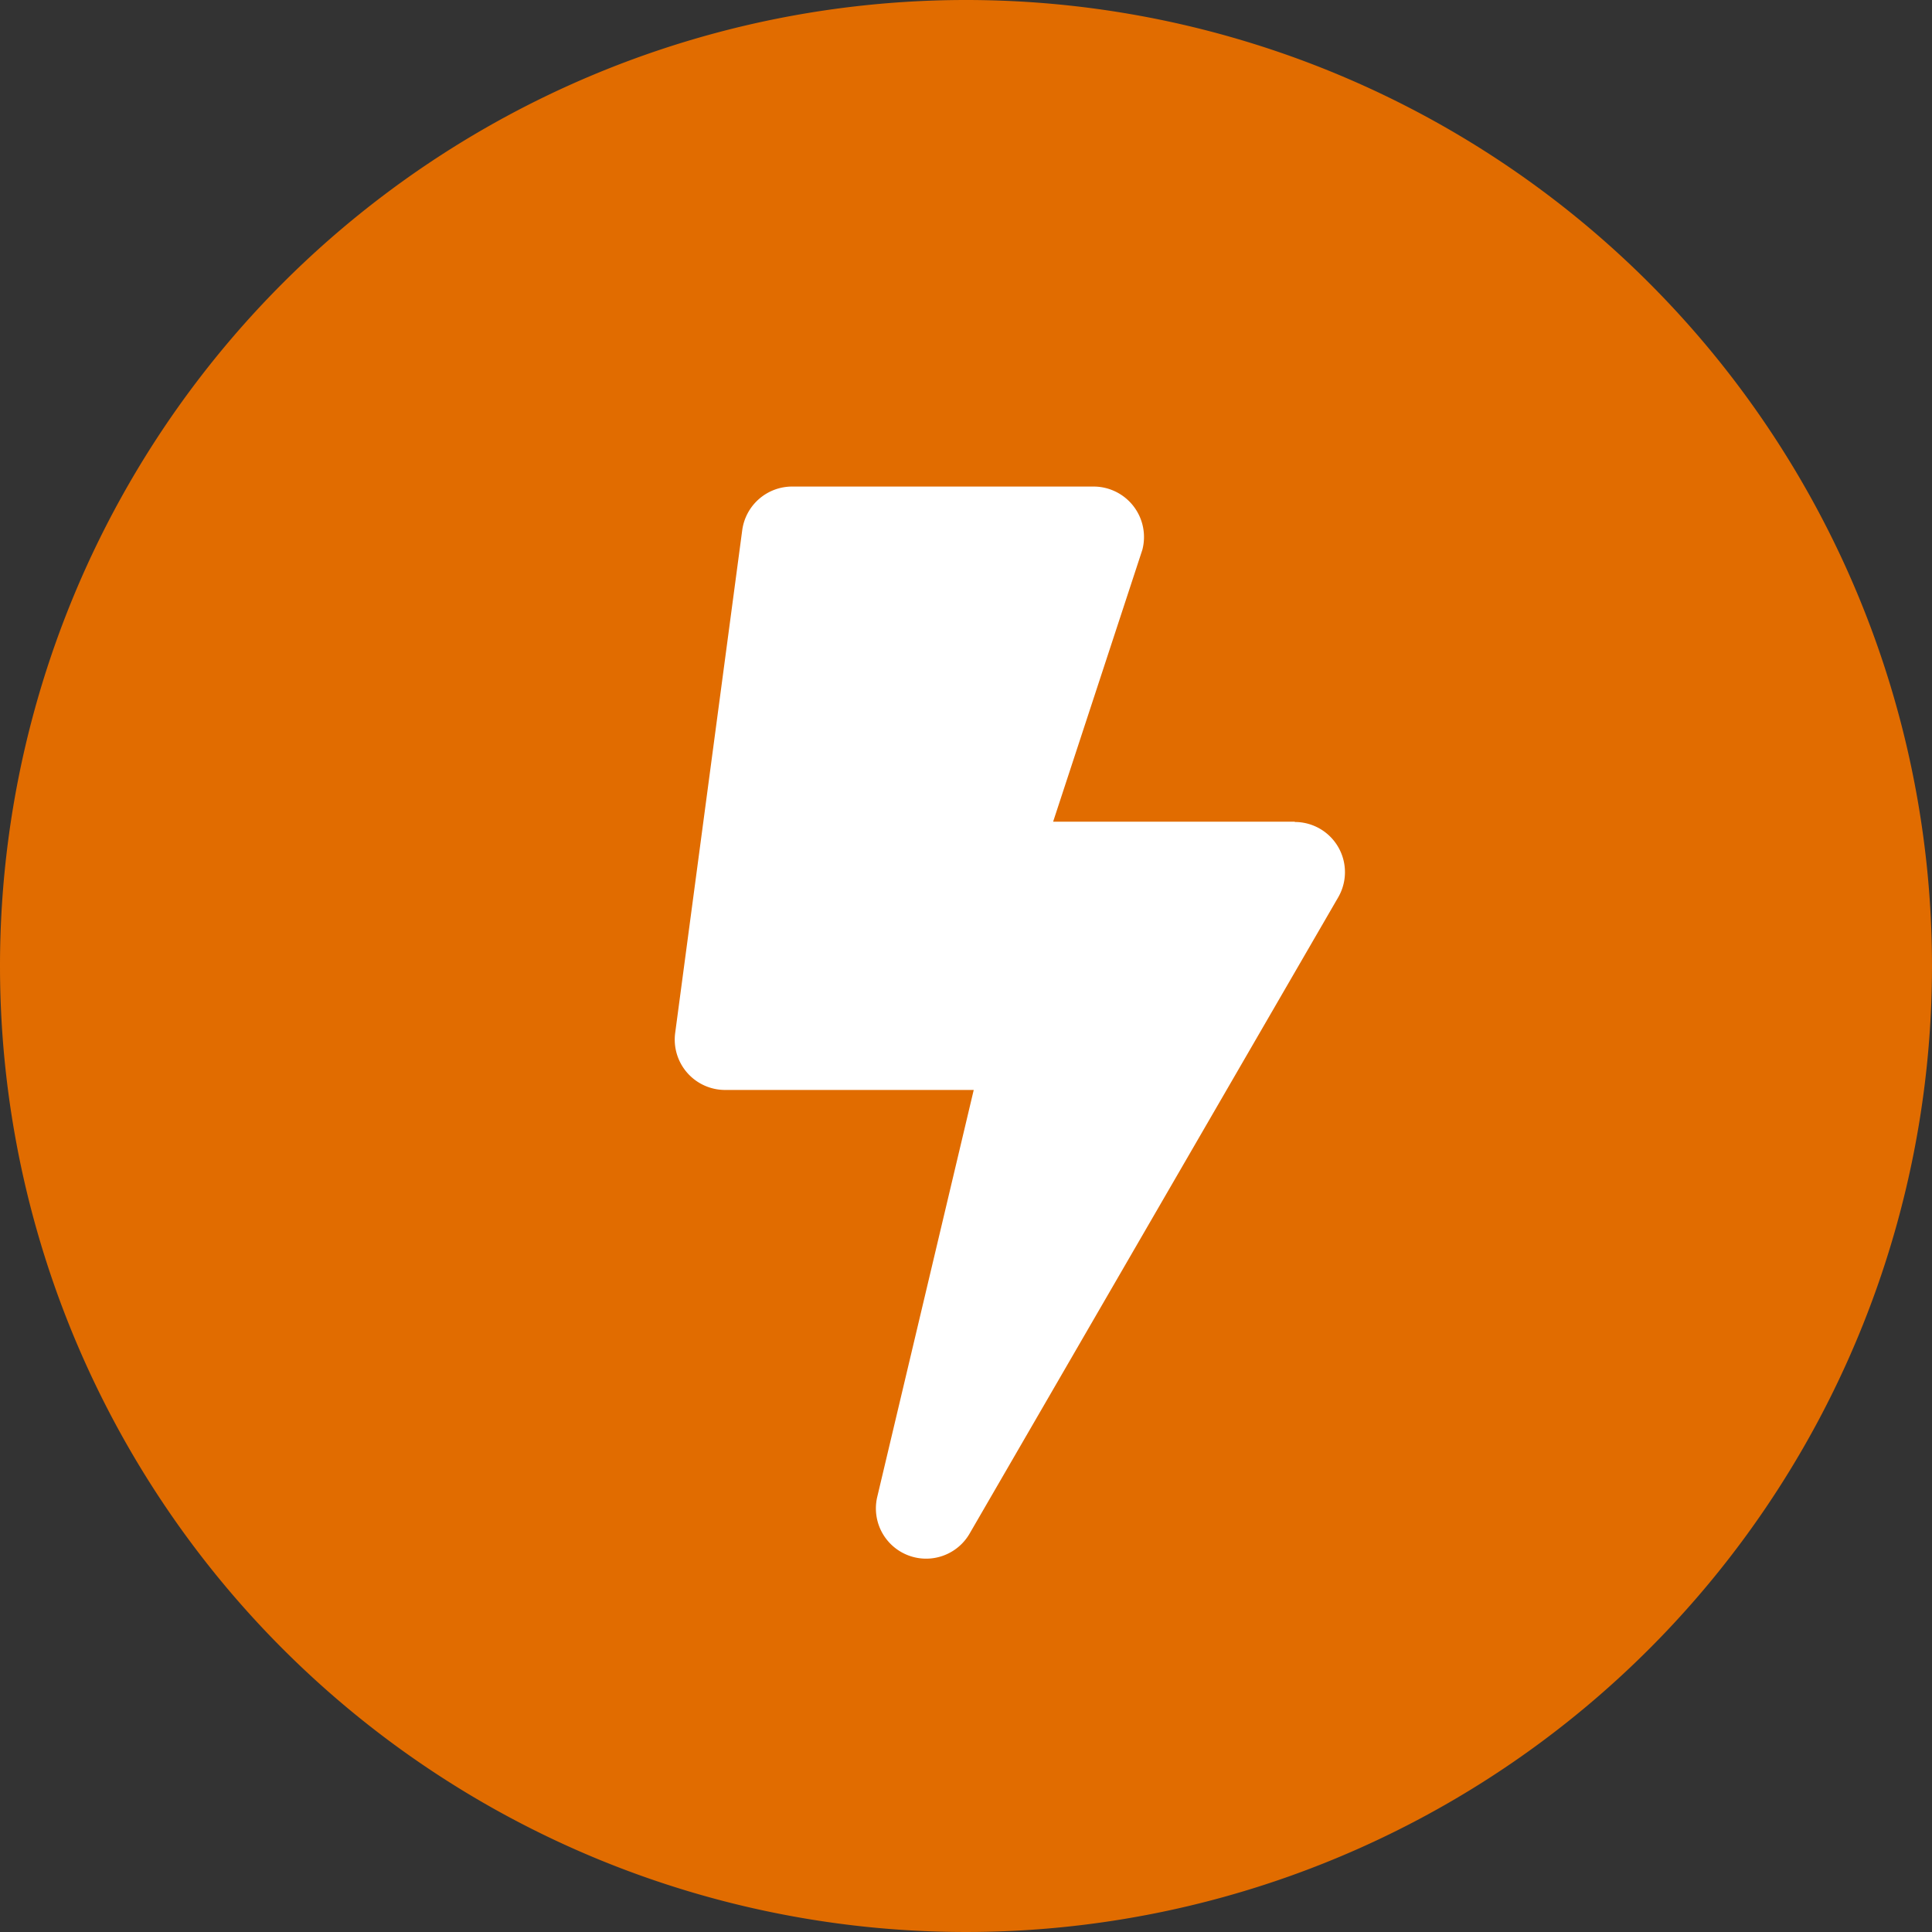 <?xml version="1.0" encoding="UTF-8"?>
<svg xmlns="http://www.w3.org/2000/svg" id="bolletta-ele-022" width="44" height="44" viewBox="0 0 44 44">
  <rect x="0" y="0" width="44" height="44" fill="#333333" stroke="none"/>
  <path id="Tracciato_987" data-name="Tracciato 987" d="M22,0A22,22,0,1,1,0,22,22,22,0,0,1,22,0Z" fill="#e16c00"></path>
  <path id="Icon_awesome-bolt" data-name="Icon awesome-bolt" d="M14.121,7.633H8.616l2.032-6.192A1.149,1.149,0,0,0,9.541,0H2.671A1.147,1.147,0,0,0,1.536.992L.009,12.442a1.147,1.147,0,0,0,1.135,1.3H6.808l-2.2,9.279a1.144,1.144,0,0,0,2.1.835l8.4-14.5a1.143,1.143,0,0,0-.988-1.717Z" transform="translate(15.368 11.081)" fill="#fff"></path>
</svg>
